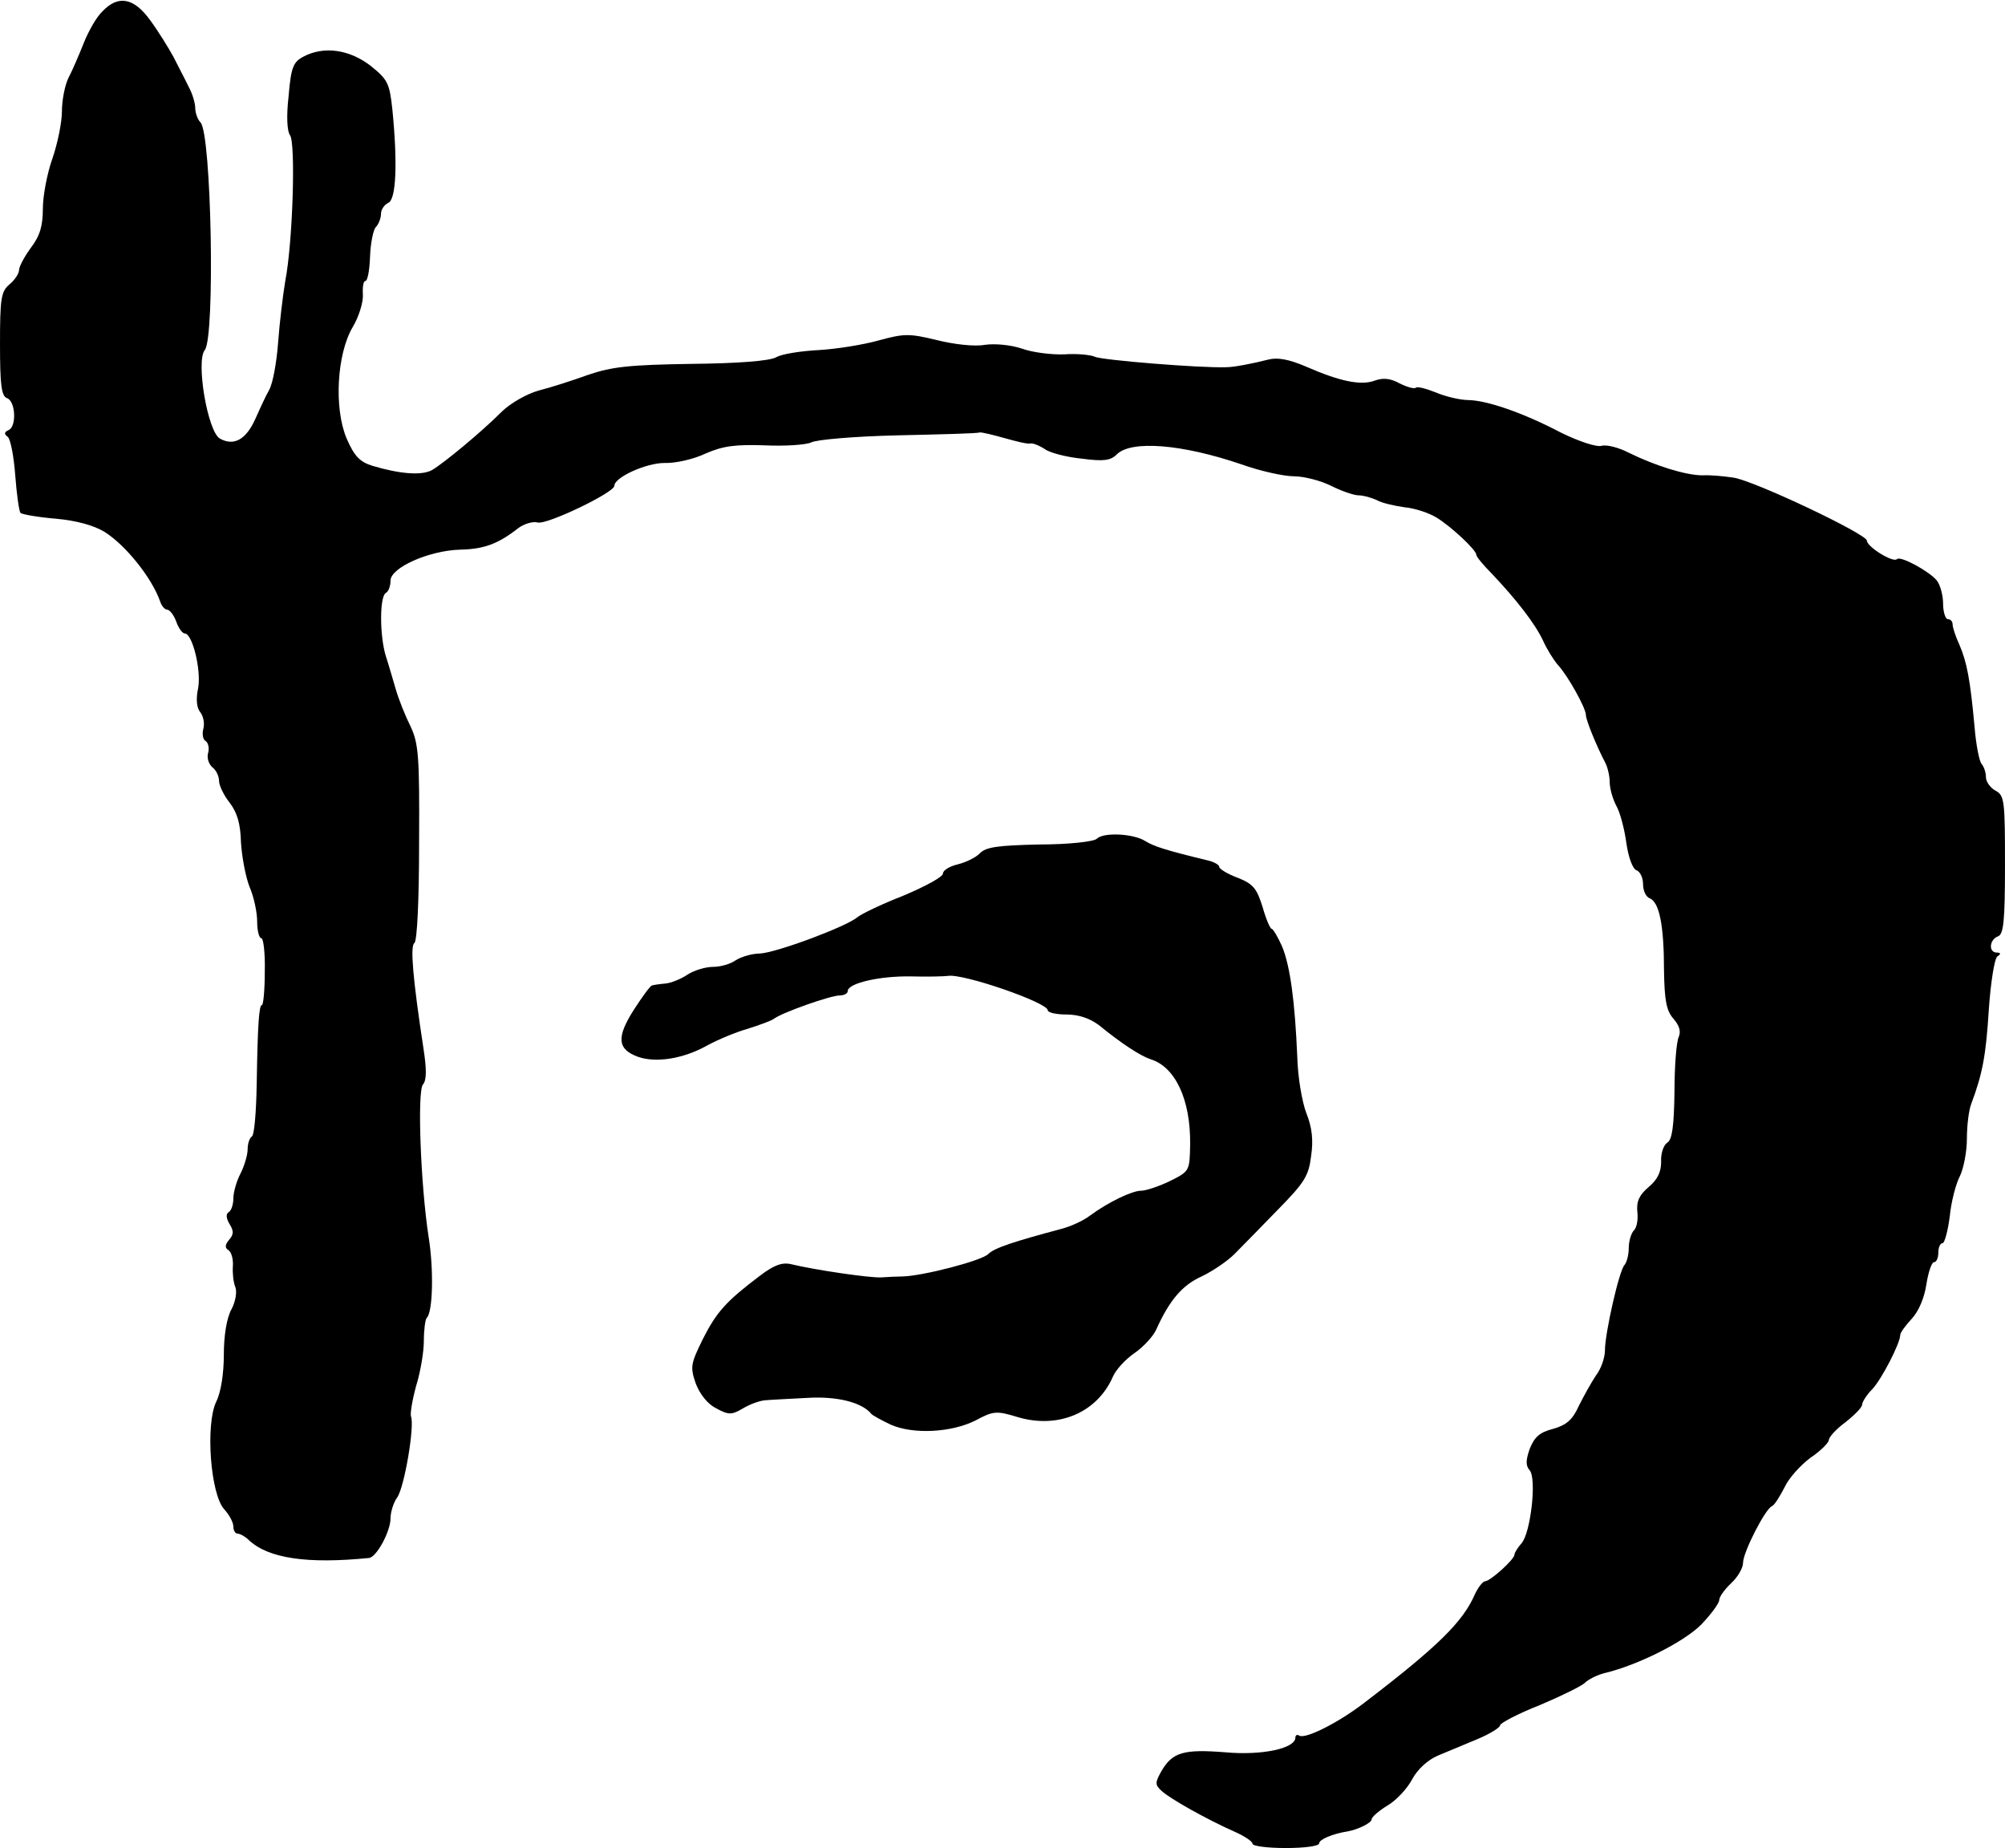 <?xml version="1.0" standalone="no"?>
<!DOCTYPE svg PUBLIC "-//W3C//DTD SVG 20010904//EN"
 "http://www.w3.org/TR/2001/REC-SVG-20010904/DTD/svg10.dtd">
<svg version="1.0" xmlns="http://www.w3.org/2000/svg"
 width="421pt" height="388pt" viewBox="0 0 421 388"
 preserveAspectRatio="xMidYMid meet">
<g transform="translate(0,388) scale(0.1,-0.1)"
fill="#000000" stroke="none">
<path d="M215 3856 c-12 -11 -29 -41 -39 -66 -10 -25 -24 -58 -32 -73 -8 -16
-14 -48 -14 -71 0 -23 -9 -67 -20 -99 -11 -31 -20 -78 -20 -105 0 -36 -6 -57
-25 -82 -14 -19 -25 -40 -25 -47 0 -7 -9 -21 -20 -30 -18 -15 -20 -30 -20
-126 0 -86 3 -109 15 -113 18 -7 20 -60 3 -67 -9 -4 -10 -8 -2 -14 6 -4 13
-41 16 -81 3 -40 8 -75 11 -79 4 -3 37 -9 74 -12 44 -4 80 -14 103 -28 44 -28
98 -95 116 -145 3 -10 10 -18 15 -18 5 0 14 -11 19 -25 5 -14 13 -25 18 -25
16 0 35 -77 28 -115 -5 -23 -3 -42 5 -51 6 -8 9 -23 6 -34 -3 -11 -1 -23 5
-26 5 -3 8 -15 5 -25 -3 -10 1 -23 9 -30 8 -6 14 -19 14 -29 0 -9 10 -30 22
-45 16 -21 23 -44 24 -84 2 -31 10 -73 18 -93 9 -21 16 -53 16 -73 0 -19 4
-35 9 -35 4 0 8 -31 7 -70 0 -38 -3 -70 -6 -70 -6 0 -9 -39 -11 -168 -1 -56
-5 -105 -10 -108 -5 -3 -9 -15 -9 -27 0 -12 -7 -35 -15 -51 -8 -15 -15 -39
-15 -52 0 -12 -4 -26 -10 -29 -6 -4 -5 -13 2 -25 9 -14 9 -22 -1 -33 -9 -11
-9 -17 -1 -22 6 -4 10 -19 9 -33 -1 -15 1 -34 5 -44 4 -9 1 -30 -8 -47 -10
-18 -16 -55 -16 -95 0 -40 -6 -79 -16 -99 -23 -48 -12 -195 17 -226 10 -11 19
-27 19 -36 0 -8 4 -15 9 -15 5 0 16 -6 23 -13 41 -39 123 -51 253 -38 16 2 45
56 45 83 0 13 6 33 14 44 15 21 37 150 29 170 -2 7 3 36 11 65 9 29 16 71 16
94 0 23 3 45 6 48 13 12 15 102 4 170 -17 111 -24 305 -12 320 8 9 8 32 1 77
-22 144 -28 214 -19 220 6 3 10 92 10 210 1 182 -1 209 -18 245 -11 22 -25 57
-31 78 -6 20 -15 52 -21 70 -13 43 -13 124 0 132 6 3 10 15 10 26 0 27 80 63
146 65 50 1 80 12 122 45 12 9 31 15 41 12 20 -5 161 63 161 77 0 18 67 48
105 48 23 -1 62 8 87 20 37 16 62 19 124 17 42 -2 86 1 97 6 10 6 93 13 182
15 90 2 167 4 172 6 4 1 28 -5 53 -12 25 -7 49 -13 54 -11 4 1 18 -4 30 -12
11 -8 47 -17 78 -20 45 -6 60 -4 73 9 30 30 136 22 262 -21 39 -14 89 -25 110
-25 21 0 56 -9 78 -20 22 -11 48 -20 58 -20 10 0 27 -5 38 -10 10 -6 37 -12
58 -15 22 -2 52 -12 68 -22 32 -20 83 -68 83 -78 0 -4 15 -22 33 -40 52 -55
90 -104 107 -140 8 -18 23 -42 32 -52 21 -23 58 -90 58 -104 0 -11 23 -67 41
-101 5 -10 9 -28 9 -40 0 -13 6 -35 14 -50 8 -14 17 -49 21 -78 4 -29 13 -54
21 -57 8 -3 14 -16 14 -29 0 -14 6 -27 14 -30 20 -8 30 -56 30 -151 1 -64 5
-85 20 -102 12 -14 16 -26 11 -38 -5 -10 -9 -62 -9 -116 -1 -72 -5 -100 -15
-106 -8 -5 -14 -23 -13 -40 0 -21 -7 -37 -26 -53 -20 -17 -26 -30 -24 -52 2
-16 -1 -33 -7 -39 -6 -6 -11 -23 -11 -37 0 -14 -4 -30 -9 -36 -11 -11 -41
-143 -41 -179 0 -15 -8 -39 -19 -53 -10 -15 -26 -44 -36 -64 -13 -29 -26 -40
-54 -48 -28 -7 -39 -17 -49 -42 -8 -23 -9 -35 0 -45 15 -18 2 -131 -17 -153
-8 -9 -15 -20 -15 -24 0 -10 -51 -56 -62 -56 -4 0 -14 -12 -21 -27 -25 -58
-78 -110 -231 -227 -54 -42 -125 -78 -138 -70 -4 3 -8 1 -8 -4 0 -23 -70 -38
-147 -31 -88 7 -111 0 -134 -39 -14 -25 -14 -29 0 -42 17 -16 95 -60 154 -86
20 -9 37 -20 37 -25 0 -5 32 -9 70 -9 39 0 70 4 70 10 0 8 28 20 60 25 22 4
50 18 50 25 0 5 15 18 33 29 19 11 42 36 52 55 11 21 33 41 54 50 20 8 57 24
84 35 26 11 47 24 47 29 0 4 37 24 83 42 45 19 88 40 95 47 7 7 25 16 40 20
72 17 168 66 204 102 21 22 38 45 38 52 0 6 11 22 25 35 14 13 25 32 25 43 0
22 47 114 61 119 5 2 16 20 26 39 9 20 34 47 54 62 21 14 38 31 39 37 0 7 16
24 35 38 19 15 35 31 35 37 0 5 9 20 21 32 20 21 59 97 59 114 0 5 11 20 24
34 15 16 27 45 31 73 4 25 11 46 16 46 5 0 9 9 9 20 0 11 4 20 9 20 4 0 11 25
15 56 3 31 13 69 21 84 8 16 15 52 15 79 0 28 4 60 9 73 24 64 31 102 37 198
4 58 12 108 18 112 8 5 7 8 -1 8 -18 0 -16 27 2 34 12 4 15 31 15 150 0 135
-1 146 -20 156 -11 6 -20 19 -20 28 0 10 -4 22 -9 28 -5 5 -12 41 -15 79 -9
98 -16 135 -32 172 -8 17 -14 36 -14 42 0 6 -4 11 -10 11 -5 0 -10 15 -10 33
0 17 -6 39 -13 48 -15 19 -77 53 -84 45 -8 -8 -63 26 -63 39 -1 14 -233 124
-279 132 -20 3 -49 6 -66 5 -35 0 -99 20 -154 47 -21 11 -47 18 -58 15 -11 -3
-47 9 -84 27 -82 43 -156 68 -195 69 -17 0 -48 7 -69 16 -20 8 -39 13 -42 10
-3 -3 -18 1 -34 9 -20 11 -35 12 -52 6 -29 -11 -73 -2 -144 29 -37 16 -61 20
-80 15 -31 -8 -72 -16 -88 -16 -54 -2 -263 15 -276 22 -9 4 -38 7 -64 5 -27
-1 -67 4 -89 12 -24 8 -57 11 -78 8 -22 -4 -65 1 -101 10 -58 14 -68 14 -123
-1 -32 -9 -89 -18 -125 -20 -37 -2 -77 -8 -89 -15 -14 -8 -81 -13 -179 -14
-130 -2 -166 -6 -216 -23 -33 -12 -80 -27 -104 -33 -25 -7 -58 -26 -76 -43
-46 -46 -124 -110 -148 -124 -22 -12 -68 -8 -125 9 -26 8 -38 20 -54 57 -27
63 -21 178 13 235 13 22 22 52 21 68 -1 15 1 28 5 28 5 0 9 23 10 51 1 29 7
57 12 62 6 6 11 19 11 28 0 9 7 19 15 23 17 6 20 84 9 195 -6 57 -10 64 -46
93 -44 34 -98 42 -141 19 -21 -11 -26 -22 -31 -83 -5 -43 -3 -74 3 -82 12 -15
6 -224 -10 -306 -5 -30 -12 -88 -15 -129 -3 -41 -11 -86 -19 -100 -8 -14 -21
-43 -30 -63 -19 -41 -44 -55 -73 -39 -26 14 -51 163 -32 186 22 27 14 455 -9
478 -6 6 -11 20 -11 30 0 10 -6 31 -14 45 -7 15 -22 43 -32 63 -11 20 -32 54
-49 77 -34 47 -67 53 -100 18z"/>
<path d="M2303 2119 c-6 -6 -59 -12 -120 -12 -87 -2 -113 -5 -126 -19 -9 -9
-30 -19 -47 -23 -16 -4 -30 -12 -30 -19 0 -7 -37 -27 -82 -46 -46 -18 -90 -39
-98 -46 -24 -20 -172 -75 -205 -76 -16 0 -39 -7 -50 -14 -11 -8 -32 -14 -48
-14 -15 0 -39 -7 -53 -16 -13 -9 -35 -18 -47 -19 -12 -1 -25 -3 -28 -4 -3 0
-20 -23 -38 -51 -37 -58 -35 -83 9 -99 38 -13 95 -4 145 24 22 12 60 28 85 35
25 8 50 17 55 21 17 13 119 49 138 49 9 0 17 4 17 9 0 17 68 32 132 31 35 -1
70 0 78 1 31 6 210 -56 210 -72 0 -5 18 -9 39 -9 26 0 49 -8 68 -22 49 -40 88
-65 109 -72 52 -16 84 -85 83 -178 -1 -57 -1 -57 -43 -78 -23 -11 -50 -20 -60
-20 -19 0 -69 -24 -107 -52 -14 -11 -41 -23 -60 -28 -101 -27 -141 -40 -154
-53 -14 -14 -137 -46 -180 -47 -11 0 -31 -1 -45 -2 -24 -1 -136 15 -190 28
-19 4 -36 -3 -65 -25 -70 -53 -90 -75 -119 -132 -26 -53 -27 -59 -15 -94 9
-23 25 -43 43 -52 26 -14 32 -14 56 0 15 9 35 16 46 17 10 1 50 3 88 5 63 4
116 -9 136 -34 3 -3 21 -13 40 -22 47 -21 128 -17 179 9 37 20 44 20 87 7 86
-26 168 9 201 85 6 14 26 36 45 49 19 13 40 36 46 50 28 62 55 93 95 111 23
11 54 32 69 47 15 15 56 57 91 93 56 57 65 71 70 113 5 33 2 60 -10 90 -9 23
-18 76 -19 117 -5 118 -15 192 -32 233 -9 20 -19 37 -22 37 -3 0 -12 21 -19
46 -12 38 -19 48 -52 61 -22 8 -39 19 -39 23 0 4 -10 10 -22 13 -91 22 -115
30 -133 41 -25 16 -88 19 -102 5z"/>
</g>
</svg>

